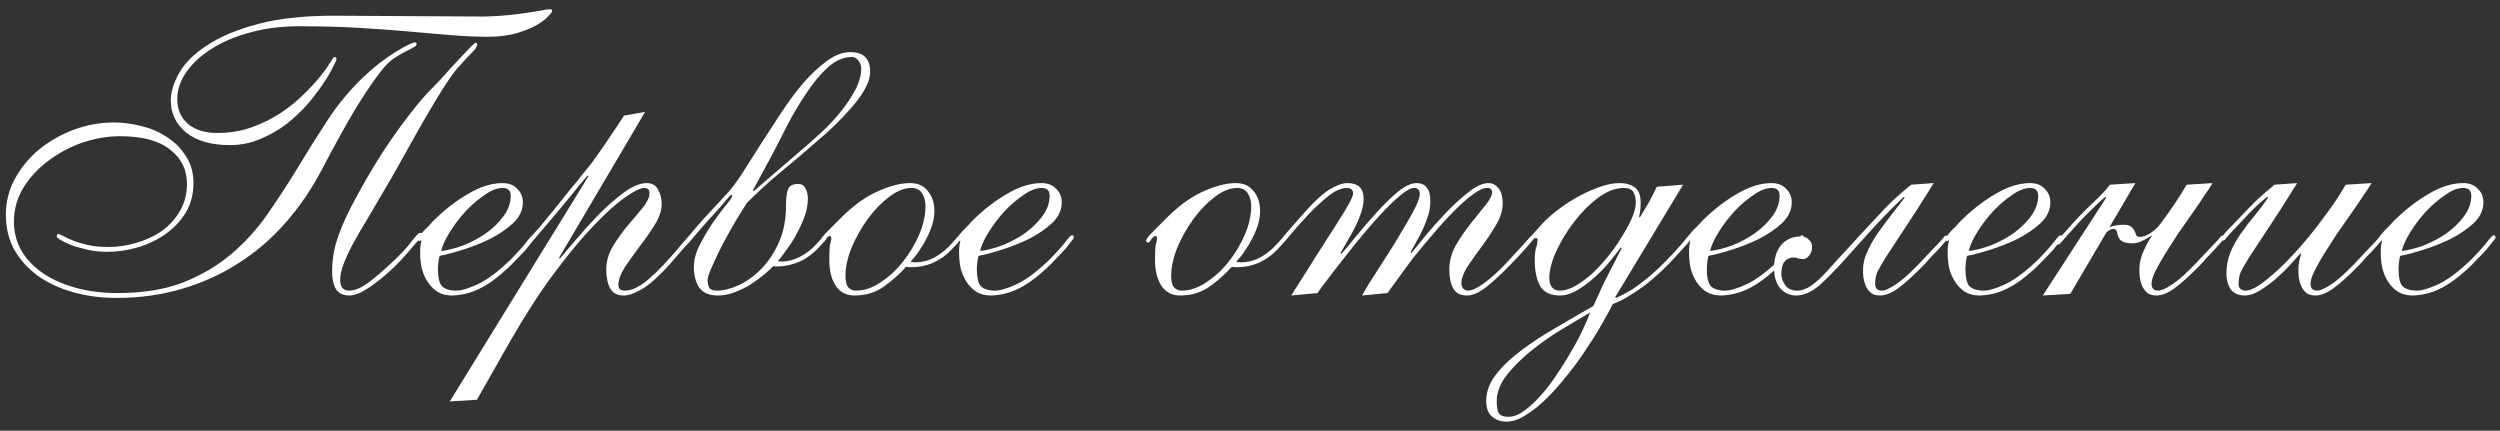 <?xml version="1.0" encoding="UTF-8"?> <svg xmlns="http://www.w3.org/2000/svg" width="238" height="41" viewBox="0 0 238 41" fill="none"><rect x="0" y="0" width="238" height="41" fill="#333333" stroke="none"/><path d="M31.809 5.424C31.963 5.424 32.04 5.488 32.04 5.616C32.04 5.693 31.924 5.95 31.694 6.386C31.488 6.822 31.18 7.348 30.77 7.964C30.359 8.58 29.859 9.234 29.269 9.927C28.679 10.594 28.012 11.222 27.268 11.812C26.523 12.377 25.69 12.852 24.766 13.236C23.868 13.621 22.906 13.814 21.88 13.814C20.109 13.814 18.724 13.416 17.723 12.621C16.748 11.8 16.26 10.786 16.26 9.58C16.26 8.759 16.53 7.874 17.069 6.925C17.607 5.975 18.493 5.103 19.724 4.308C20.956 3.486 22.585 2.807 24.612 2.268C26.665 1.729 29.192 1.472 32.194 1.498L46.165 1.575C47.114 1.549 47.922 1.498 48.589 1.421C49.282 1.344 49.872 1.267 50.36 1.19C50.847 1.113 51.245 1.049 51.553 0.998C51.886 0.921 52.181 0.882 52.438 0.882C52.515 0.882 52.553 0.946 52.553 1.075C52.553 1.152 52.425 1.318 52.169 1.575C51.938 1.832 51.578 2.101 51.091 2.383C50.603 2.665 49.975 2.922 49.205 3.153C48.435 3.384 47.537 3.499 46.511 3.499C45.356 3.499 44.163 3.448 42.932 3.345C41.7 3.243 40.366 3.127 38.929 2.999C37.492 2.871 35.914 2.755 34.195 2.653C32.502 2.55 30.603 2.499 28.499 2.499C26.755 2.499 25.164 2.704 23.727 3.114C22.316 3.499 21.097 4.025 20.071 4.692C19.07 5.334 18.287 6.065 17.723 6.886C17.158 7.707 16.876 8.554 16.876 9.426C16.876 10.427 17.223 11.222 17.915 11.812C18.608 12.377 19.519 12.659 20.648 12.659C21.854 12.659 22.957 12.479 23.958 12.12C24.958 11.761 25.869 11.312 26.69 10.773C27.511 10.235 28.23 9.657 28.846 9.041C29.487 8.426 30.026 7.848 30.462 7.309C30.898 6.771 31.219 6.322 31.424 5.962C31.655 5.603 31.783 5.424 31.809 5.424ZM11.45 12.967C10.244 12.967 9.038 13.172 7.832 13.583C6.652 13.993 5.574 14.571 4.599 15.315C3.624 16.033 2.828 16.893 2.213 17.893C1.623 18.868 1.327 19.946 1.327 21.126C1.327 22.127 1.571 23.051 2.059 23.897C2.546 24.718 3.226 25.424 4.099 26.014C4.971 26.604 6.01 27.066 7.216 27.4C8.422 27.733 9.743 27.9 11.18 27.9C13.592 27.9 15.67 27.566 17.415 26.899C19.16 26.206 20.686 25.308 21.995 24.205C23.303 23.102 24.458 21.832 25.459 20.395C26.459 18.958 27.422 17.483 28.345 15.969C29.269 14.43 30.218 12.916 31.193 11.428C32.168 9.939 33.297 8.58 34.58 7.348C35.119 6.835 35.658 6.373 36.197 5.962C36.735 5.552 37.236 5.206 37.697 4.923C38.159 4.641 38.544 4.423 38.852 4.269C39.186 4.115 39.404 4.038 39.506 4.038C39.609 4.038 39.66 4.089 39.66 4.192C39.66 4.32 39.545 4.436 39.314 4.538C39.109 4.641 38.839 4.782 38.506 4.962C38.198 5.116 37.852 5.321 37.467 5.578C37.107 5.834 36.761 6.168 36.428 6.578C35.76 7.399 34.939 8.592 33.964 10.158C33.015 11.723 31.912 13.711 30.654 16.123C29.654 18.022 28.486 19.728 27.152 21.242C25.818 22.756 24.317 24.038 22.649 25.09C21.007 26.142 19.211 26.951 17.261 27.515C15.337 28.079 13.284 28.362 11.103 28.362C9.641 28.362 8.268 28.182 6.985 27.823C5.702 27.464 4.586 26.951 3.637 26.284C2.687 25.591 1.93 24.757 1.366 23.782C0.827 22.807 0.558 21.691 0.558 20.433C0.558 19.228 0.84 18.099 1.404 17.047C1.995 15.969 2.764 15.033 3.714 14.237C4.689 13.442 5.792 12.813 7.024 12.351C8.255 11.889 9.538 11.659 10.872 11.659C11.719 11.659 12.579 11.774 13.451 12.005C14.349 12.21 15.157 12.556 15.876 13.044C16.62 13.506 17.223 14.109 17.684 14.853C18.172 15.571 18.416 16.431 18.416 17.431C18.416 18.483 18.172 19.42 17.684 20.241C17.197 21.037 16.555 21.716 15.76 22.281C14.965 22.845 14.079 23.269 13.104 23.551C12.13 23.833 11.155 23.974 10.18 23.974C9.564 23.974 8.961 23.91 8.371 23.782C7.806 23.654 7.293 23.512 6.831 23.358C6.395 23.179 6.049 23.012 5.792 22.858C5.535 22.704 5.407 22.589 5.407 22.512C5.407 22.358 5.446 22.281 5.523 22.281C5.625 22.281 5.792 22.345 6.023 22.473C6.254 22.602 6.562 22.743 6.947 22.897C7.331 23.051 7.793 23.192 8.332 23.32C8.897 23.448 9.564 23.512 10.333 23.512C11.206 23.512 12.078 23.384 12.95 23.128C13.848 22.871 14.657 22.499 15.375 22.012C16.094 21.498 16.671 20.87 17.107 20.126C17.569 19.356 17.8 18.483 17.8 17.509C17.8 16.149 17.261 15.058 16.183 14.237C15.131 13.39 13.553 12.967 11.45 12.967ZM45.433 4.231C45.433 4.436 45.254 4.705 44.895 5.039C44.561 5.372 44.099 5.873 43.509 6.54C43.124 7.002 42.662 7.656 42.123 8.503C41.61 9.324 41.072 10.222 40.507 11.197C39.943 12.172 39.391 13.147 38.852 14.122C38.313 15.097 37.839 15.943 37.428 16.662C36.505 18.253 35.722 19.587 35.08 20.664C34.439 21.716 33.913 22.627 33.502 23.397C33.118 24.141 32.835 24.77 32.656 25.283C32.476 25.77 32.386 26.232 32.386 26.668C32.386 26.951 32.45 27.194 32.579 27.4C32.733 27.579 32.951 27.669 33.233 27.669C33.746 27.669 34.324 27.438 34.965 26.976C35.606 26.514 36.312 25.924 37.082 25.206C38.057 24.308 38.749 23.577 39.16 23.012C39.596 22.448 39.866 22.165 39.968 22.165C40.148 22.165 40.238 22.23 40.238 22.358C40.238 22.384 40.173 22.473 40.045 22.627C39.917 22.781 39.737 22.986 39.506 23.243C39.301 23.474 39.07 23.743 38.814 24.051C38.557 24.334 38.313 24.603 38.082 24.86C37.8 25.167 37.441 25.514 37.005 25.899C36.594 26.284 36.158 26.643 35.696 26.976C35.26 27.31 34.824 27.592 34.388 27.823C33.952 28.028 33.58 28.131 33.272 28.131C32.681 28.131 32.258 27.938 32.002 27.554C31.745 27.143 31.617 26.579 31.617 25.86C31.617 24.808 31.771 23.808 32.078 22.858C32.386 21.883 32.861 20.78 33.502 19.548C34.503 17.65 35.453 16.008 36.35 14.622C37.274 13.211 38.108 12.03 38.852 11.081C39.596 10.106 40.225 9.349 40.738 8.81C41.277 8.246 41.662 7.848 41.893 7.617C42.252 7.232 42.611 6.835 42.97 6.424C43.355 6.014 43.702 5.642 44.009 5.308C44.343 4.949 44.625 4.654 44.856 4.423C45.087 4.192 45.228 4.077 45.279 4.077C45.382 4.077 45.433 4.128 45.433 4.231ZM49.775 19.279C49.775 19.997 49.467 20.652 48.852 21.242C48.236 21.806 47.505 22.306 46.658 22.743C45.811 23.153 44.939 23.5 44.041 23.782C43.143 24.064 42.411 24.256 41.847 24.359C41.796 24.564 41.757 24.782 41.731 25.013C41.706 25.219 41.693 25.424 41.693 25.629C41.693 26.373 41.808 26.899 42.039 27.207C42.296 27.489 42.719 27.643 43.309 27.669C43.823 27.695 44.554 27.489 45.503 27.053C46.453 26.591 47.517 25.783 48.698 24.629C49.442 23.859 49.942 23.294 50.199 22.935C50.481 22.576 50.66 22.396 50.737 22.396C50.866 22.396 50.93 22.473 50.93 22.627C50.93 22.679 50.84 22.807 50.66 23.012C50.507 23.217 50.301 23.474 50.045 23.782C49.788 24.064 49.493 24.372 49.159 24.706C48.852 25.039 48.556 25.334 48.274 25.591C47.299 26.489 46.401 27.13 45.58 27.515C44.785 27.9 43.938 28.105 43.04 28.131C42.501 28.131 42.039 28.015 41.654 27.785C41.295 27.554 40.987 27.246 40.731 26.861C40.474 26.476 40.282 26.04 40.154 25.552C40.051 25.065 39.999 24.564 39.999 24.051C39.999 23.769 40.012 23.525 40.038 23.32C40.089 23.115 40.115 22.986 40.115 22.935C40.115 22.91 40.102 22.884 40.077 22.858C39.999 22.935 39.961 22.974 39.961 22.974C39.935 22.974 39.897 22.948 39.846 22.897C39.794 22.845 39.769 22.794 39.769 22.743C39.769 22.717 39.82 22.627 39.923 22.473C40.051 22.319 40.192 22.153 40.346 21.973C40.526 21.793 40.692 21.627 40.846 21.473C41 21.293 41.116 21.165 41.193 21.088C42.27 20.01 43.386 19.138 44.541 18.471C45.696 17.778 46.799 17.431 47.851 17.431C48.441 17.431 48.903 17.611 49.236 17.97C49.596 18.304 49.775 18.74 49.775 19.279ZM47.851 17.893C47.338 17.893 46.773 18.111 46.157 18.548C45.542 18.958 44.939 19.471 44.349 20.087C43.784 20.703 43.284 21.357 42.848 22.05C42.411 22.743 42.129 23.358 42.001 23.897C42.642 23.82 43.348 23.641 44.118 23.358C44.887 23.051 45.606 22.666 46.273 22.204C46.94 21.716 47.492 21.178 47.928 20.587C48.39 19.972 48.621 19.317 48.621 18.625C48.621 18.137 48.364 17.893 47.851 17.893ZM61.411 10.658L53.213 24.552L53.29 24.629C53.649 24.218 54.162 23.615 54.829 22.82C55.522 21.999 56.253 21.19 57.023 20.395C57.819 19.6 58.614 18.907 59.409 18.317C60.23 17.727 60.949 17.431 61.565 17.431C62.078 17.431 62.437 17.637 62.642 18.047C62.873 18.432 62.989 18.894 62.989 19.433C62.989 20.049 62.77 20.703 62.334 21.396C61.924 22.063 61.449 22.743 60.91 23.436C60.397 24.128 59.922 24.795 59.486 25.437C59.076 26.078 58.87 26.643 58.87 27.13C58.87 27.489 59.076 27.669 59.486 27.669C59.691 27.669 59.922 27.631 60.179 27.554C60.461 27.451 60.782 27.284 61.141 27.053C61.5 26.797 61.911 26.45 62.373 26.014C62.835 25.578 63.361 25.026 63.951 24.359C64.336 23.923 64.631 23.577 64.836 23.32C65.067 23.063 65.234 22.871 65.336 22.743C65.465 22.589 65.541 22.499 65.567 22.473C65.618 22.422 65.67 22.396 65.721 22.396C65.849 22.396 65.913 22.46 65.913 22.589C65.913 22.64 65.901 22.691 65.875 22.743C65.849 22.768 65.798 22.832 65.721 22.935C65.644 23.012 65.529 23.14 65.375 23.32C65.221 23.474 65.003 23.718 64.72 24.051C63.412 25.616 62.334 26.694 61.487 27.284C60.641 27.849 59.935 28.131 59.371 28.131C58.781 28.131 58.357 27.913 58.101 27.477C57.844 27.015 57.716 26.412 57.716 25.668C57.716 24.898 57.921 24.167 58.332 23.474C58.768 22.756 59.242 22.088 59.756 21.473C60.294 20.857 60.769 20.292 61.18 19.779C61.616 19.24 61.834 18.779 61.834 18.394C61.834 18.06 61.667 17.893 61.334 17.893C60.974 17.893 60.371 18.188 59.525 18.779C58.678 19.369 57.677 20.267 56.523 21.473C55.368 22.679 54.111 24.192 52.751 26.014C51.391 27.836 50.006 29.978 48.594 32.441L45.4 38.06L42.821 38.214L56.022 16.777L55.945 16.7C55.432 17.29 54.881 17.957 54.291 18.702C53.7 19.42 53.136 20.1 52.597 20.741C52.058 21.383 51.596 21.922 51.212 22.358C50.852 22.794 50.66 23.012 50.634 23.012C50.48 23.012 50.403 22.948 50.403 22.82C50.403 22.768 50.416 22.717 50.442 22.666C50.493 22.614 50.583 22.512 50.711 22.358C50.865 22.178 51.096 21.922 51.404 21.588C51.712 21.229 52.135 20.716 52.674 20.049C53.264 19.305 53.777 18.663 54.214 18.124C54.675 17.585 55.073 17.098 55.407 16.662C55.766 16.226 56.087 15.828 56.369 15.469C56.651 15.084 56.933 14.686 57.215 14.276C57.523 13.839 57.844 13.365 58.178 12.852C58.537 12.338 58.947 11.723 59.409 11.004L61.411 10.658ZM76.908 18.894C76.908 19.484 76.793 20.087 76.562 20.703C76.331 21.293 76.061 21.87 75.754 22.435C75.446 22.974 75.125 23.461 74.791 23.897C74.484 24.334 74.24 24.654 74.06 24.86C74.137 24.885 74.252 24.898 74.406 24.898C74.997 24.898 75.587 24.744 76.177 24.436C76.793 24.103 77.306 23.705 77.716 23.243C78.076 22.858 78.281 22.627 78.332 22.55C78.383 22.473 78.435 22.435 78.486 22.435C78.614 22.435 78.678 22.499 78.678 22.627C78.678 22.704 78.627 22.807 78.525 22.935C78.422 23.038 78.268 23.204 78.063 23.436C77.498 24.077 76.857 24.564 76.138 24.898C75.42 25.206 74.727 25.36 74.06 25.36C73.932 25.36 73.829 25.36 73.752 25.36C73.701 25.334 73.662 25.321 73.637 25.321C73.406 25.552 73.098 25.834 72.713 26.168C72.328 26.476 71.905 26.784 71.443 27.092C70.981 27.374 70.481 27.618 69.942 27.823C69.403 28.028 68.864 28.131 68.326 28.131C67.504 28.131 66.914 27.874 66.555 27.361C66.222 26.848 66.055 26.206 66.055 25.437C66.055 24.744 66.247 24.026 66.632 23.282C67.017 22.537 67.427 21.845 67.864 21.203C68.326 20.536 68.749 19.972 69.134 19.51C69.519 19.048 69.711 18.753 69.711 18.625C69.711 18.573 69.685 18.548 69.634 18.548C69.583 18.548 69.403 18.727 69.095 19.087C68.813 19.446 68.338 19.985 67.671 20.703C67.158 21.267 66.76 21.716 66.478 22.05C66.196 22.384 65.978 22.64 65.824 22.82C65.696 22.974 65.606 23.076 65.555 23.128C65.503 23.153 65.452 23.166 65.401 23.166C65.272 23.166 65.208 23.115 65.208 23.012C65.208 22.961 65.375 22.73 65.709 22.319C66.042 21.909 66.427 21.46 66.863 20.972C67.325 20.459 67.774 19.972 68.21 19.51C68.672 19.022 69.005 18.663 69.211 18.432C69.621 17.996 70.096 17.367 70.635 16.546C71.174 15.7 71.751 14.789 72.367 13.814C73.008 12.813 73.675 11.787 74.368 10.735C75.061 9.683 75.766 8.733 76.485 7.887C77.229 7.04 77.973 6.347 78.717 5.808C79.487 5.244 80.231 4.962 80.949 4.962C82.207 4.962 82.835 5.578 82.835 6.809C82.835 7.374 82.643 7.977 82.258 8.618C81.899 9.234 81.398 9.888 80.757 10.581C80.141 11.274 79.423 11.992 78.602 12.736C77.781 13.454 76.934 14.186 76.061 14.93C75.189 15.648 74.317 16.38 73.444 17.124C72.598 17.868 71.815 18.599 71.097 19.317C70.866 19.677 70.532 20.215 70.096 20.934C69.685 21.627 69.275 22.358 68.864 23.128C68.48 23.872 68.133 24.59 67.825 25.283C67.517 25.95 67.363 26.412 67.363 26.668C67.363 26.951 67.415 27.194 67.517 27.4C67.646 27.579 67.889 27.669 68.249 27.669C68.89 27.669 69.596 27.489 70.365 27.13C71.135 26.771 71.853 26.245 72.521 25.552C73.188 24.86 73.739 24.013 74.176 23.012C74.612 22.012 74.83 20.857 74.83 19.548C74.83 18.83 74.894 18.317 75.022 18.009C75.176 17.675 75.497 17.509 75.984 17.509C76.318 17.509 76.549 17.65 76.677 17.932C76.831 18.214 76.908 18.535 76.908 18.894ZM71.674 18.124L71.751 18.201L76.485 14.122C76.998 13.685 77.575 13.172 78.217 12.582C78.858 11.992 79.448 11.363 79.987 10.696C80.552 10.004 81.026 9.298 81.411 8.58C81.796 7.861 81.988 7.168 81.988 6.501C81.988 6.245 81.899 6.001 81.719 5.77C81.565 5.539 81.36 5.424 81.103 5.424C80.308 5.424 79.538 5.757 78.794 6.424C78.076 7.091 77.396 7.912 76.754 8.887C76.113 9.837 75.51 10.85 74.945 11.928C74.406 13.005 73.919 13.955 73.483 14.776L71.674 18.124ZM88.955 20.087C88.955 20.472 88.891 20.895 88.762 21.357C88.634 21.793 88.454 22.23 88.224 22.666C88.018 23.076 87.775 23.487 87.492 23.897C87.236 24.282 86.966 24.616 86.684 24.898C86.787 24.949 86.928 24.975 87.107 24.975C87.775 24.975 88.416 24.808 89.032 24.475C89.648 24.115 90.199 23.654 90.687 23.089C90.943 22.807 91.097 22.627 91.149 22.55C91.225 22.473 91.29 22.435 91.341 22.435C91.469 22.435 91.533 22.499 91.533 22.627C91.533 22.679 91.482 22.768 91.379 22.897C91.277 23.025 91.007 23.32 90.571 23.782C90.084 24.295 89.507 24.706 88.839 25.013C88.198 25.296 87.505 25.437 86.761 25.437C86.504 25.437 86.338 25.424 86.261 25.398C85.671 26.065 84.965 26.694 84.144 27.284C83.349 27.849 82.412 28.131 81.334 28.131C80.565 28.131 79.975 27.823 79.564 27.207C79.153 26.591 78.948 25.758 78.948 24.706C78.948 24.013 78.974 23.538 79.025 23.282C79.102 23.025 79.141 22.832 79.141 22.704C79.141 22.55 79.102 22.473 79.025 22.473C78.871 22.473 78.73 22.576 78.602 22.781C78.474 22.986 78.384 23.089 78.332 23.089C78.178 23.089 78.102 23.025 78.102 22.897C78.102 22.845 78.166 22.73 78.294 22.55C78.448 22.371 78.64 22.165 78.871 21.934C79.102 21.704 79.346 21.46 79.603 21.203C79.859 20.947 80.103 20.703 80.334 20.472C81.463 19.394 82.579 18.625 83.682 18.163C84.785 17.675 85.773 17.431 86.646 17.431C87.39 17.431 87.954 17.688 88.339 18.201C88.749 18.689 88.955 19.317 88.955 20.087ZM88.108 19.625C88.108 19.163 88.005 18.766 87.8 18.432C87.595 18.073 87.249 17.893 86.761 17.893C86.094 17.893 85.388 18.176 84.644 18.74C83.9 19.305 83.22 20.01 82.605 20.857C81.989 21.704 81.475 22.614 81.065 23.589C80.68 24.564 80.488 25.45 80.488 26.245C80.488 26.784 80.578 27.156 80.757 27.361C80.962 27.566 81.206 27.669 81.488 27.669C82.258 27.669 83.028 27.412 83.798 26.899C84.593 26.386 85.299 25.745 85.914 24.975C86.556 24.18 87.082 23.307 87.492 22.358C87.903 21.409 88.108 20.498 88.108 19.625ZM101.078 19.279C101.078 19.997 100.771 20.652 100.155 21.242C99.539 21.806 98.808 22.306 97.961 22.743C97.114 23.153 96.242 23.5 95.344 23.782C94.446 24.064 93.715 24.256 93.15 24.359C93.099 24.564 93.06 24.782 93.035 25.013C93.009 25.219 92.996 25.424 92.996 25.629C92.996 26.373 93.112 26.899 93.343 27.207C93.599 27.489 94.022 27.643 94.613 27.669C95.126 27.695 95.857 27.489 96.806 27.053C97.756 26.591 98.821 25.783 100.001 24.629C100.745 23.859 101.245 23.294 101.502 22.935C101.784 22.576 101.964 22.396 102.041 22.396C102.169 22.396 102.233 22.473 102.233 22.627C102.233 22.679 102.143 22.807 101.964 23.012C101.81 23.217 101.604 23.474 101.348 23.782C101.091 24.064 100.796 24.372 100.463 24.706C100.155 25.039 99.86 25.334 99.578 25.591C98.603 26.489 97.704 27.13 96.883 27.515C96.088 27.9 95.241 28.105 94.343 28.131C93.804 28.131 93.343 28.015 92.958 27.785C92.599 27.554 92.291 27.246 92.034 26.861C91.778 26.476 91.585 26.04 91.457 25.552C91.354 25.065 91.303 24.564 91.303 24.051C91.303 23.769 91.316 23.525 91.341 23.32C91.393 23.115 91.418 22.986 91.418 22.935C91.418 22.91 91.405 22.884 91.38 22.858C91.303 22.935 91.264 22.974 91.264 22.974C91.239 22.974 91.2 22.948 91.149 22.897C91.097 22.845 91.072 22.794 91.072 22.743C91.072 22.717 91.123 22.627 91.226 22.473C91.354 22.319 91.495 22.153 91.649 21.973C91.829 21.793 91.996 21.627 92.15 21.473C92.303 21.293 92.419 21.165 92.496 21.088C93.573 20.01 94.69 19.138 95.844 18.471C96.999 17.778 98.102 17.431 99.154 17.431C99.744 17.431 100.206 17.611 100.54 17.97C100.899 18.304 101.078 18.74 101.078 19.279ZM99.154 17.893C98.641 17.893 98.076 18.111 97.461 18.548C96.845 18.958 96.242 19.471 95.652 20.087C95.087 20.703 94.587 21.357 94.151 22.05C93.715 22.743 93.432 23.358 93.304 23.897C93.946 23.82 94.651 23.641 95.421 23.358C96.191 23.051 96.909 22.666 97.576 22.204C98.243 21.716 98.795 21.178 99.231 20.587C99.693 19.972 99.924 19.317 99.924 18.625C99.924 18.137 99.667 17.893 99.154 17.893ZM119.962 20.087C119.962 20.472 119.898 20.895 119.77 21.357C119.642 21.793 119.462 22.23 119.231 22.666C119.026 23.076 118.782 23.487 118.5 23.897C118.243 24.282 117.974 24.616 117.692 24.898C117.794 24.949 117.935 24.975 118.115 24.975C118.782 24.975 119.423 24.808 120.039 24.475C120.655 24.115 121.207 23.654 121.694 23.089C121.951 22.807 122.105 22.627 122.156 22.55C122.233 22.473 122.297 22.435 122.348 22.435C122.477 22.435 122.541 22.499 122.541 22.627C122.541 22.679 122.49 22.768 122.387 22.897C122.284 23.025 122.015 23.32 121.579 23.782C121.091 24.295 120.514 24.706 119.847 25.013C119.205 25.296 118.513 25.437 117.769 25.437C117.512 25.437 117.345 25.424 117.268 25.398C116.678 26.065 115.972 26.694 115.151 27.284C114.356 27.849 113.42 28.131 112.342 28.131C111.572 28.131 110.982 27.823 110.571 27.207C110.161 26.591 109.956 25.758 109.956 24.706C109.956 24.013 109.981 23.538 110.033 23.282C110.11 23.025 110.148 22.832 110.148 22.704C110.148 22.55 110.11 22.473 110.033 22.473C109.879 22.473 109.738 22.576 109.609 22.781C109.481 22.986 109.391 23.089 109.34 23.089C109.186 23.089 109.109 23.025 109.109 22.897C109.109 22.845 109.173 22.73 109.301 22.55C109.455 22.371 109.648 22.165 109.879 21.934C110.11 21.704 110.353 21.46 110.61 21.203C110.867 20.947 111.11 20.703 111.341 20.472C112.47 19.394 113.586 18.625 114.69 18.163C115.793 17.675 116.781 17.431 117.653 17.431C118.397 17.431 118.962 17.688 119.346 18.201C119.757 18.689 119.962 19.317 119.962 20.087ZM119.116 19.625C119.116 19.163 119.013 18.766 118.808 18.432C118.602 18.073 118.256 17.893 117.769 17.893C117.101 17.893 116.396 18.176 115.652 18.74C114.908 19.305 114.228 20.01 113.612 20.857C112.996 21.704 112.483 22.614 112.072 23.589C111.688 24.564 111.495 25.45 111.495 26.245C111.495 26.784 111.585 27.156 111.765 27.361C111.97 27.566 112.214 27.669 112.496 27.669C113.266 27.669 114.035 27.412 114.805 26.899C115.6 26.386 116.306 25.745 116.922 24.975C117.563 24.18 118.089 23.307 118.5 22.358C118.91 21.409 119.116 20.498 119.116 19.625ZM129.661 28.131C129.79 27.9 130.008 27.528 130.316 27.015C130.649 26.502 131.021 25.924 131.432 25.283C131.842 24.641 132.266 23.974 132.702 23.282C133.138 22.563 133.536 21.896 133.895 21.28C134.28 20.639 134.588 20.074 134.818 19.587C135.049 19.074 135.165 18.702 135.165 18.471C135.165 18.111 134.998 17.919 134.665 17.893C134.382 17.868 133.985 18.06 133.471 18.471C132.984 18.855 132.419 19.381 131.778 20.049C131.162 20.69 130.521 21.409 129.854 22.204C129.187 22.999 128.558 23.782 127.968 24.552C127.378 25.296 126.852 25.976 126.39 26.591C125.928 27.181 125.607 27.618 125.428 27.9L122.926 28.131C124.799 25.154 126.249 22.871 127.275 21.28C128.301 19.689 128.815 18.74 128.815 18.432C128.815 18.073 128.622 17.893 128.237 17.893C127.698 17.893 127.108 18.15 126.467 18.663C125.851 19.151 125.222 19.728 124.581 20.395C123.683 21.37 123.08 22.05 122.772 22.435C122.49 22.794 122.31 22.974 122.233 22.974C122.156 22.974 122.105 22.948 122.079 22.897C122.054 22.845 122.041 22.794 122.041 22.743C122.041 22.691 122.233 22.448 122.618 22.012C123.029 21.55 123.593 20.908 124.312 20.087C125.21 19.087 125.979 18.394 126.621 18.009C127.262 17.624 127.814 17.431 128.276 17.431C129.302 17.431 129.815 17.919 129.815 18.894C129.815 19.33 129.738 19.779 129.584 20.241C129.43 20.703 129.238 21.165 129.007 21.627C128.776 22.063 128.532 22.499 128.276 22.935C128.019 23.371 127.801 23.756 127.621 24.09L127.698 24.167C128.032 23.808 128.494 23.256 129.084 22.512C129.7 21.768 130.341 21.024 131.008 20.279C131.701 19.51 132.381 18.843 133.048 18.278C133.741 17.714 134.344 17.431 134.857 17.431C135.293 17.431 135.614 17.573 135.819 17.855C136.05 18.111 136.166 18.548 136.166 19.163C136.166 19.6 136.101 20.036 135.973 20.472C135.845 20.908 135.678 21.344 135.473 21.78C135.293 22.191 135.088 22.589 134.857 22.974C134.652 23.358 134.459 23.705 134.28 24.013L134.357 24.09C134.69 23.705 135.152 23.14 135.742 22.396C136.358 21.652 137.012 20.921 137.705 20.203C138.423 19.459 139.129 18.817 139.822 18.278C140.54 17.714 141.169 17.431 141.708 17.431C142.067 17.431 142.375 17.585 142.631 17.893C142.914 18.201 143.055 18.702 143.055 19.394C143.055 20.01 142.862 20.652 142.477 21.319C142.093 21.986 141.656 22.653 141.169 23.32C140.681 23.962 140.232 24.59 139.822 25.206C139.411 25.796 139.18 26.335 139.129 26.822C139.103 27.028 139.142 27.22 139.244 27.4C139.373 27.579 139.54 27.669 139.745 27.669C140.104 27.669 140.592 27.451 141.207 27.015C141.849 26.553 142.529 25.95 143.247 25.206C143.889 24.513 144.376 23.987 144.71 23.628C145.043 23.243 145.287 22.974 145.441 22.82C145.595 22.64 145.685 22.537 145.71 22.512C145.762 22.46 145.813 22.435 145.864 22.435C145.993 22.435 146.057 22.499 146.057 22.627C146.057 22.679 145.98 22.794 145.826 22.974C145.697 23.128 145.531 23.32 145.325 23.551C145.12 23.782 144.889 24.038 144.633 24.321C144.376 24.603 144.119 24.872 143.863 25.129C142.888 26.13 142.067 26.887 141.4 27.4C140.758 27.887 140.168 28.131 139.629 28.131C139.039 28.131 138.616 27.913 138.359 27.477C138.103 27.015 137.974 26.412 137.974 25.668C137.974 24.872 138.18 24.103 138.59 23.358C139.026 22.614 139.501 21.922 140.014 21.28C140.527 20.639 140.989 20.061 141.4 19.548C141.836 19.035 142.054 18.599 142.054 18.24C142.054 18.163 142.016 18.086 141.939 18.009C141.887 17.932 141.759 17.893 141.554 17.893C141.194 17.893 140.733 18.111 140.168 18.548C139.604 18.958 139.001 19.497 138.359 20.164C137.718 20.805 137.064 21.524 136.396 22.319C135.729 23.089 135.101 23.846 134.511 24.59C133.946 25.334 133.446 26.014 133.01 26.63C132.573 27.22 132.266 27.643 132.086 27.9L129.661 28.131ZM154.575 17.893C153.805 17.893 152.997 18.201 152.15 18.817C151.329 19.433 150.572 20.19 149.879 21.088C149.187 21.986 148.609 22.935 148.148 23.936C147.711 24.911 147.493 25.758 147.493 26.476C147.493 26.809 147.57 27.092 147.724 27.323C147.904 27.554 148.16 27.669 148.494 27.669C148.956 27.669 149.456 27.515 149.995 27.207C150.559 26.874 151.111 26.463 151.65 25.976C152.189 25.462 152.702 24.898 153.189 24.282C153.677 23.666 154.1 23.051 154.459 22.435C154.844 21.819 155.152 21.242 155.383 20.703C155.614 20.138 155.729 19.677 155.729 19.317C155.729 18.881 155.653 18.535 155.499 18.278C155.345 18.022 155.037 17.893 154.575 17.893ZM160.232 17.585L153.767 28.285L153.844 28.362C154.382 28.131 154.934 27.836 155.499 27.477C156.063 27.092 156.615 26.668 157.153 26.206C157.692 25.745 158.205 25.257 158.693 24.744C159.206 24.231 159.668 23.73 160.078 23.243C160.386 22.884 160.579 22.653 160.656 22.55C160.733 22.448 160.81 22.396 160.887 22.396C160.989 22.396 161.041 22.46 161.041 22.589C161.041 22.691 160.951 22.845 160.771 23.051C160.592 23.256 160.22 23.666 159.655 24.282C158.629 25.437 157.551 26.437 156.422 27.284C155.293 28.105 154.331 28.657 153.536 28.939C153.305 29.427 152.971 30.042 152.535 30.787C152.125 31.53 151.637 32.313 151.073 33.134C150.534 33.981 149.931 34.815 149.264 35.636C148.622 36.457 147.968 37.201 147.301 37.868C146.634 38.535 145.967 39.074 145.3 39.484C144.632 39.921 144.004 40.139 143.414 40.139C142.849 40.139 142.387 39.972 142.028 39.638C141.669 39.331 141.489 38.843 141.489 38.176C141.489 37.406 141.72 36.675 142.182 35.982C142.644 35.289 143.311 34.584 144.183 33.865C145.056 33.147 146.121 32.403 147.378 31.633C148.635 30.889 150.072 30.055 151.688 29.131C151.971 28.49 152.304 27.759 152.689 26.938C153.1 26.117 153.664 25.013 154.382 23.628L154.305 23.551C154.023 23.936 153.664 24.398 153.228 24.936C152.792 25.45 152.304 25.95 151.765 26.437C151.252 26.899 150.713 27.297 150.149 27.631C149.584 27.964 149.033 28.131 148.494 28.131C147.596 28.131 146.967 27.823 146.608 27.207C146.275 26.591 146.108 25.783 146.108 24.782C146.108 24.295 146.146 23.91 146.223 23.628C146.326 23.346 146.377 23.063 146.377 22.781C146.377 22.704 146.326 22.666 146.223 22.666C146.095 22.666 146.005 22.717 145.954 22.82C145.903 22.897 145.851 22.935 145.8 22.935C145.697 22.935 145.646 22.858 145.646 22.704C145.646 22.653 145.71 22.55 145.838 22.396C145.992 22.217 146.339 21.832 146.878 21.242C147.314 20.78 147.827 20.331 148.417 19.895C149.033 19.433 149.674 19.022 150.341 18.663C151.008 18.304 151.676 18.009 152.343 17.778C153.01 17.547 153.626 17.431 154.19 17.431C154.806 17.431 155.293 17.573 155.653 17.855C156.012 18.137 156.191 18.612 156.191 19.279C156.191 19.843 156.14 20.292 156.037 20.626L156.114 20.703C156.371 20.292 156.64 19.843 156.923 19.356C157.205 18.843 157.474 18.317 157.731 17.778L160.232 17.585ZM142.49 38.214C142.49 38.651 142.541 38.997 142.644 39.254C142.772 39.536 143.093 39.677 143.606 39.677C144.094 39.677 144.594 39.484 145.107 39.1C145.646 38.715 146.185 38.214 146.724 37.599C147.262 37.008 147.776 36.329 148.263 35.559C148.776 34.815 149.238 34.071 149.649 33.327C150.085 32.608 150.444 31.928 150.726 31.287C151.034 30.645 151.252 30.132 151.38 29.747C150.739 30.132 149.918 30.62 148.917 31.21C147.917 31.8 146.942 32.467 145.992 33.211C145.043 33.955 144.222 34.751 143.529 35.597C142.836 36.444 142.49 37.316 142.49 38.214ZM170.573 19.279C170.573 19.997 170.265 20.652 169.649 21.242C169.033 21.806 168.302 22.306 167.455 22.743C166.609 23.153 165.736 23.5 164.838 23.782C163.94 24.064 163.209 24.256 162.644 24.359C162.593 24.564 162.555 24.782 162.529 25.013C162.503 25.219 162.491 25.424 162.491 25.629C162.491 26.373 162.606 26.899 162.837 27.207C163.094 27.489 163.517 27.643 164.107 27.669C164.62 27.695 165.351 27.489 166.301 27.053C167.25 26.591 168.315 25.783 169.495 24.629C170.239 23.859 170.74 23.294 170.996 22.935C171.278 22.576 171.458 22.396 171.535 22.396C171.663 22.396 171.727 22.473 171.727 22.627C171.727 22.679 171.638 22.807 171.458 23.012C171.304 23.217 171.099 23.474 170.842 23.782C170.586 24.064 170.291 24.372 169.957 24.706C169.649 25.039 169.354 25.334 169.072 25.591C168.097 26.489 167.199 27.13 166.378 27.515C165.582 27.9 164.736 28.105 163.838 28.131C163.299 28.131 162.837 28.015 162.452 27.785C162.093 27.554 161.785 27.246 161.528 26.861C161.272 26.476 161.079 26.04 160.951 25.552C160.848 25.065 160.797 24.564 160.797 24.051C160.797 23.769 160.81 23.525 160.836 23.32C160.887 23.115 160.913 22.986 160.913 22.935C160.913 22.91 160.9 22.884 160.874 22.858C160.797 22.935 160.759 22.974 160.759 22.974C160.733 22.974 160.694 22.948 160.643 22.897C160.592 22.845 160.566 22.794 160.566 22.743C160.566 22.717 160.618 22.627 160.72 22.473C160.848 22.319 160.99 22.153 161.144 21.973C161.323 21.793 161.49 21.627 161.644 21.473C161.798 21.293 161.913 21.165 161.99 21.088C163.068 20.01 164.184 19.138 165.339 18.471C166.493 17.778 167.596 17.431 168.648 17.431C169.239 17.431 169.7 17.611 170.034 17.97C170.393 18.304 170.573 18.74 170.573 19.279ZM168.648 17.893C168.135 17.893 167.571 18.111 166.955 18.548C166.339 18.958 165.736 19.471 165.146 20.087C164.582 20.703 164.081 21.357 163.645 22.05C163.209 22.743 162.927 23.358 162.798 23.897C163.44 23.82 164.145 23.641 164.915 23.358C165.685 23.051 166.403 22.666 167.07 22.204C167.738 21.716 168.289 21.178 168.725 20.587C169.187 19.972 169.418 19.317 169.418 18.625C169.418 18.137 169.162 17.893 168.648 17.893ZM185.441 22.627C185.441 22.653 185.364 22.768 185.21 22.974C185.056 23.153 184.864 23.371 184.633 23.628C184.402 23.884 184.145 24.154 183.863 24.436C183.606 24.718 183.376 24.975 183.17 25.206C182.195 26.206 181.374 26.951 180.707 27.438C180.066 27.9 179.488 28.131 178.975 28.131C178.642 28.131 178.359 28.054 178.129 27.9C177.923 27.72 177.756 27.502 177.628 27.246C177.526 26.989 177.449 26.72 177.397 26.437C177.372 26.155 177.359 25.899 177.359 25.668C177.359 25.129 177.487 24.577 177.744 24.013C178 23.423 178.321 22.845 178.706 22.281C179.116 21.691 179.553 21.101 180.014 20.511C180.476 19.92 180.912 19.356 181.323 18.817L181.246 18.74C180.271 19.664 179.334 20.613 178.436 21.588C177.564 22.537 176.628 23.577 175.627 24.706C174.755 25.68 173.946 26.502 173.202 27.169C172.458 27.81 171.714 28.131 170.97 28.131C170.38 28.131 169.88 27.9 169.469 27.438C169.084 26.976 168.892 26.335 168.892 25.514C168.892 24.616 169.11 23.897 169.546 23.358C170.008 22.794 170.636 22.512 171.432 22.512C171.765 22.512 172.022 22.614 172.202 22.82C172.407 22.999 172.509 23.23 172.509 23.512C172.509 23.82 172.42 24.09 172.24 24.321C172.06 24.552 171.868 24.667 171.663 24.667C171.457 24.667 171.291 24.641 171.162 24.59C171.06 24.539 170.906 24.513 170.701 24.513C170.393 24.513 170.123 24.641 169.892 24.898C169.687 25.154 169.584 25.552 169.584 26.091C169.584 26.45 169.713 26.809 169.969 27.169C170.226 27.502 170.598 27.669 171.085 27.669C171.522 27.669 171.983 27.502 172.471 27.169C172.958 26.809 173.433 26.373 173.895 25.86C174.306 25.398 174.665 25.001 174.973 24.667C175.281 24.334 175.601 23.987 175.935 23.628C176.294 23.243 176.692 22.807 177.128 22.319C177.59 21.832 178.167 21.216 178.86 20.472C179.245 20.036 179.681 19.587 180.168 19.125C180.681 18.637 181.272 18.124 181.939 17.585L184.094 17.431C182.914 19.33 181.952 20.831 181.207 21.934C180.489 23.012 179.925 23.872 179.514 24.513C179.129 25.129 178.86 25.604 178.706 25.937C178.578 26.271 178.513 26.63 178.513 27.015C178.513 27.451 178.731 27.669 179.168 27.669C179.45 27.669 179.899 27.464 180.515 27.053C181.131 26.643 181.887 25.963 182.785 25.013C183.35 24.423 183.786 23.962 184.094 23.628C184.428 23.269 184.671 23.012 184.825 22.858C184.979 22.679 185.069 22.563 185.095 22.512C185.146 22.46 185.197 22.435 185.249 22.435C185.377 22.435 185.441 22.499 185.441 22.627ZM195.191 19.279C195.191 19.997 194.883 20.652 194.267 21.242C193.651 21.806 192.92 22.306 192.073 22.743C191.227 23.153 190.354 23.5 189.456 23.782C188.558 24.064 187.827 24.256 187.263 24.359C187.211 24.564 187.173 24.782 187.147 25.013C187.121 25.219 187.109 25.424 187.109 25.629C187.109 26.373 187.224 26.899 187.455 27.207C187.712 27.489 188.135 27.643 188.725 27.669C189.238 27.695 189.969 27.489 190.919 27.053C191.868 26.591 192.933 25.783 194.113 24.629C194.857 23.859 195.358 23.294 195.614 22.935C195.896 22.576 196.076 22.396 196.153 22.396C196.281 22.396 196.345 22.473 196.345 22.627C196.345 22.679 196.256 22.807 196.076 23.012C195.922 23.217 195.717 23.474 195.46 23.782C195.204 24.064 194.909 24.372 194.575 24.706C194.267 25.039 193.972 25.334 193.69 25.591C192.715 26.489 191.817 27.13 190.996 27.515C190.2 27.9 189.354 28.105 188.456 28.131C187.917 28.131 187.455 28.015 187.07 27.785C186.711 27.554 186.403 27.246 186.146 26.861C185.89 26.476 185.697 26.04 185.569 25.552C185.466 25.065 185.415 24.564 185.415 24.051C185.415 23.769 185.428 23.525 185.454 23.32C185.505 23.115 185.531 22.986 185.531 22.935C185.531 22.91 185.518 22.884 185.492 22.858C185.415 22.935 185.377 22.974 185.377 22.974C185.351 22.974 185.313 22.948 185.261 22.897C185.21 22.845 185.184 22.794 185.184 22.743C185.184 22.717 185.236 22.627 185.338 22.473C185.466 22.319 185.608 22.153 185.762 21.973C185.941 21.793 186.108 21.627 186.262 21.473C186.416 21.293 186.531 21.165 186.608 21.088C187.686 20.01 188.802 19.138 189.957 18.471C191.111 17.778 192.215 17.431 193.266 17.431C193.857 17.431 194.318 17.611 194.652 17.97C195.011 18.304 195.191 18.74 195.191 19.279ZM193.266 17.893C192.753 17.893 192.189 18.111 191.573 18.548C190.957 18.958 190.354 19.471 189.764 20.087C189.2 20.703 188.699 21.357 188.263 22.05C187.827 22.743 187.545 23.358 187.416 23.897C188.058 23.82 188.764 23.641 189.533 23.358C190.303 23.051 191.021 22.666 191.689 22.204C192.356 21.716 192.907 21.178 193.343 20.587C193.805 19.972 194.036 19.317 194.036 18.625C194.036 18.137 193.78 17.893 193.266 17.893ZM210.636 17.431C210.457 17.739 210.187 18.15 209.828 18.663C209.495 19.176 209.11 19.741 208.674 20.357C208.237 20.972 207.788 21.614 207.327 22.281C206.89 22.948 206.48 23.589 206.095 24.205C205.736 24.795 205.428 25.347 205.171 25.86C204.94 26.348 204.825 26.733 204.825 27.015C204.825 27.451 205.043 27.669 205.479 27.669C205.761 27.669 206.21 27.464 206.826 27.053C207.442 26.643 208.199 25.963 209.097 25.013C209.661 24.423 210.098 23.962 210.405 23.628C210.739 23.269 210.983 23.012 211.137 22.858C211.291 22.679 211.38 22.563 211.406 22.512C211.457 22.46 211.509 22.435 211.56 22.435C211.688 22.435 211.752 22.499 211.752 22.627C211.752 22.653 211.676 22.768 211.522 22.974C211.368 23.153 211.175 23.371 210.944 23.628C210.713 23.884 210.457 24.154 210.175 24.436C209.918 24.718 209.687 24.975 209.482 25.206C208.507 26.206 207.686 26.951 207.019 27.438C206.377 27.9 205.8 28.131 205.287 28.131C204.953 28.131 204.671 28.054 204.44 27.9C204.235 27.72 204.068 27.502 203.94 27.246C203.837 26.989 203.76 26.72 203.709 26.437C203.683 26.155 203.67 25.899 203.67 25.668C203.67 25.18 203.76 24.693 203.94 24.205C204.068 23.897 204.209 23.589 204.363 23.282C204.517 22.974 204.697 22.679 204.902 22.396C204.697 22.525 204.402 22.691 204.017 22.897C203.657 23.076 203.337 23.166 203.054 23.166C202.747 23.166 202.464 23.128 202.208 23.051C201.977 22.974 201.81 22.832 201.707 22.627C201.63 22.473 201.579 22.319 201.553 22.165C201.528 21.986 201.451 21.87 201.323 21.819C201.194 21.768 201.066 21.78 200.938 21.858C200.809 21.909 200.681 21.986 200.553 22.088L197.089 27.977L194.472 28.131L200.514 18.817L200.437 18.74C200.052 19.048 199.578 19.484 199.013 20.049C198.449 20.587 197.705 21.383 196.781 22.435C196.576 22.666 196.396 22.871 196.242 23.051C196.114 23.204 196.024 23.282 195.973 23.282C195.87 23.282 195.819 23.204 195.819 23.051C195.819 22.948 195.922 22.794 196.127 22.589C196.332 22.384 196.704 21.973 197.243 21.357C197.987 20.536 198.68 19.831 199.321 19.24C199.988 18.625 200.502 18.073 200.861 17.585L203.285 17.431L200.822 21.627C201.207 21.473 201.656 21.396 202.169 21.396C202.528 21.396 202.785 21.473 202.939 21.627C203.093 21.78 203.208 21.96 203.285 22.165C203.337 22.345 203.401 22.46 203.478 22.512C203.555 22.537 203.645 22.55 203.747 22.55C204.183 22.55 204.697 22.281 205.287 21.742L205.479 21.55C205.53 21.498 205.569 21.447 205.595 21.396C205.646 21.319 205.697 21.255 205.749 21.203C206.21 20.587 206.647 19.972 207.057 19.356C207.468 18.74 207.84 18.15 208.173 17.585L210.636 17.431ZM225.772 17.431C225.593 17.739 225.323 18.15 224.964 18.663C224.63 19.176 224.246 19.741 223.809 20.357C223.373 20.972 222.924 21.614 222.462 22.281C222.026 22.948 221.616 23.589 221.231 24.205C220.872 24.795 220.564 25.347 220.307 25.86C220.076 26.348 219.961 26.733 219.961 27.015C219.961 27.451 220.179 27.669 220.615 27.669C220.897 27.669 221.346 27.464 221.962 27.053C222.578 26.643 223.335 25.963 224.233 25.013C224.797 24.423 225.233 23.962 225.541 23.628C225.875 23.269 226.119 23.012 226.273 22.858C226.427 22.679 226.516 22.563 226.542 22.512C226.593 22.46 226.645 22.435 226.696 22.435C226.824 22.435 226.888 22.499 226.888 22.627C226.888 22.653 226.811 22.768 226.657 22.974C226.503 23.153 226.311 23.371 226.08 23.628C225.849 23.884 225.593 24.154 225.31 24.436C225.054 24.718 224.823 24.975 224.618 25.206C223.643 26.206 222.822 26.951 222.154 27.438C221.513 27.9 220.936 28.131 220.423 28.131C220.089 28.131 219.807 28.054 219.576 27.9C219.371 27.72 219.204 27.502 219.076 27.246C218.973 26.989 218.896 26.72 218.845 26.437C218.819 26.155 218.806 25.899 218.806 25.668C218.806 25.18 218.896 24.693 219.076 24.205L218.999 24.128C218.716 24.436 218.37 24.821 217.959 25.283C217.549 25.719 217.1 26.155 216.612 26.591C216.125 27.002 215.625 27.361 215.111 27.669C214.624 27.977 214.162 28.131 213.726 28.131C213.11 28.131 212.661 27.938 212.379 27.554C212.097 27.143 211.955 26.643 211.955 26.053C211.955 25.334 212.084 24.654 212.34 24.013C212.623 23.346 212.969 22.73 213.379 22.165C213.79 21.575 214.226 21.011 214.688 20.472C215.15 19.907 215.56 19.356 215.92 18.817L215.843 18.74C215.278 19.176 214.688 19.715 214.072 20.357C213.482 20.998 212.892 21.627 212.302 22.242C212.045 22.525 211.891 22.704 211.84 22.781C211.789 22.858 211.725 22.897 211.648 22.897C211.545 22.897 211.494 22.82 211.494 22.666C211.494 22.64 211.506 22.602 211.532 22.55C211.583 22.473 211.673 22.358 211.802 22.204C211.93 22.05 212.122 21.845 212.379 21.588C212.661 21.306 213.02 20.934 213.456 20.472C213.841 20.061 214.277 19.612 214.765 19.125C215.278 18.637 215.868 18.124 216.535 17.585L218.691 17.431C217.51 19.33 216.548 20.831 215.804 21.934C215.086 23.012 214.521 23.872 214.111 24.513C213.726 25.129 213.456 25.604 213.302 25.937C213.174 26.271 213.11 26.63 213.11 27.015C213.11 27.246 213.174 27.412 213.302 27.515C213.456 27.618 213.61 27.669 213.764 27.669C214.252 27.669 214.906 27.335 215.727 26.668C216.574 26.001 217.459 25.167 218.383 24.167C219.306 23.166 220.204 22.076 221.077 20.895C221.975 19.715 222.719 18.612 223.309 17.585L225.772 17.431ZM236.421 19.279C236.421 19.997 236.113 20.652 235.498 21.242C234.882 21.806 234.151 22.306 233.304 22.743C232.457 23.153 231.585 23.5 230.687 23.782C229.789 24.064 229.058 24.256 228.493 24.359C228.442 24.564 228.403 24.782 228.378 25.013C228.352 25.219 228.339 25.424 228.339 25.629C228.339 26.373 228.455 26.899 228.685 27.207C228.942 27.489 229.365 27.643 229.956 27.669C230.469 27.695 231.2 27.489 232.149 27.053C233.099 26.591 234.163 25.783 235.344 24.629C236.088 23.859 236.588 23.294 236.845 22.935C237.127 22.576 237.307 22.396 237.384 22.396C237.512 22.396 237.576 22.473 237.576 22.627C237.576 22.679 237.486 22.807 237.307 23.012C237.153 23.217 236.947 23.474 236.691 23.782C236.434 24.064 236.139 24.372 235.806 24.706C235.498 25.039 235.203 25.334 234.92 25.591C233.945 26.489 233.047 27.13 232.226 27.515C231.431 27.9 230.584 28.105 229.686 28.131C229.147 28.131 228.685 28.015 228.301 27.785C227.941 27.554 227.634 27.246 227.377 26.861C227.12 26.476 226.928 26.04 226.8 25.552C226.697 25.065 226.646 24.564 226.646 24.051C226.646 23.769 226.659 23.525 226.684 23.32C226.735 23.115 226.761 22.986 226.761 22.935C226.761 22.91 226.748 22.884 226.723 22.858C226.646 22.935 226.607 22.974 226.607 22.974C226.582 22.974 226.543 22.948 226.492 22.897C226.44 22.845 226.415 22.794 226.415 22.743C226.415 22.717 226.466 22.627 226.569 22.473C226.697 22.319 226.838 22.153 226.992 21.973C227.172 21.793 227.338 21.627 227.492 21.473C227.646 21.293 227.762 21.165 227.839 21.088C228.916 20.01 230.033 19.138 231.187 18.471C232.342 17.778 233.445 17.431 234.497 17.431C235.087 17.431 235.549 17.611 235.883 17.97C236.242 18.304 236.421 18.74 236.421 19.279ZM234.497 17.893C233.984 17.893 233.419 18.111 232.804 18.548C232.188 18.958 231.585 19.471 230.995 20.087C230.43 20.703 229.93 21.357 229.494 22.05C229.058 22.743 228.775 23.358 228.647 23.897C229.288 23.82 229.994 23.641 230.764 23.358C231.534 23.051 232.252 22.666 232.919 22.204C233.586 21.716 234.138 21.178 234.574 20.587C235.036 19.972 235.267 19.317 235.267 18.625C235.267 18.137 235.01 17.893 234.497 17.893Z" fill="white"></path></svg> 
